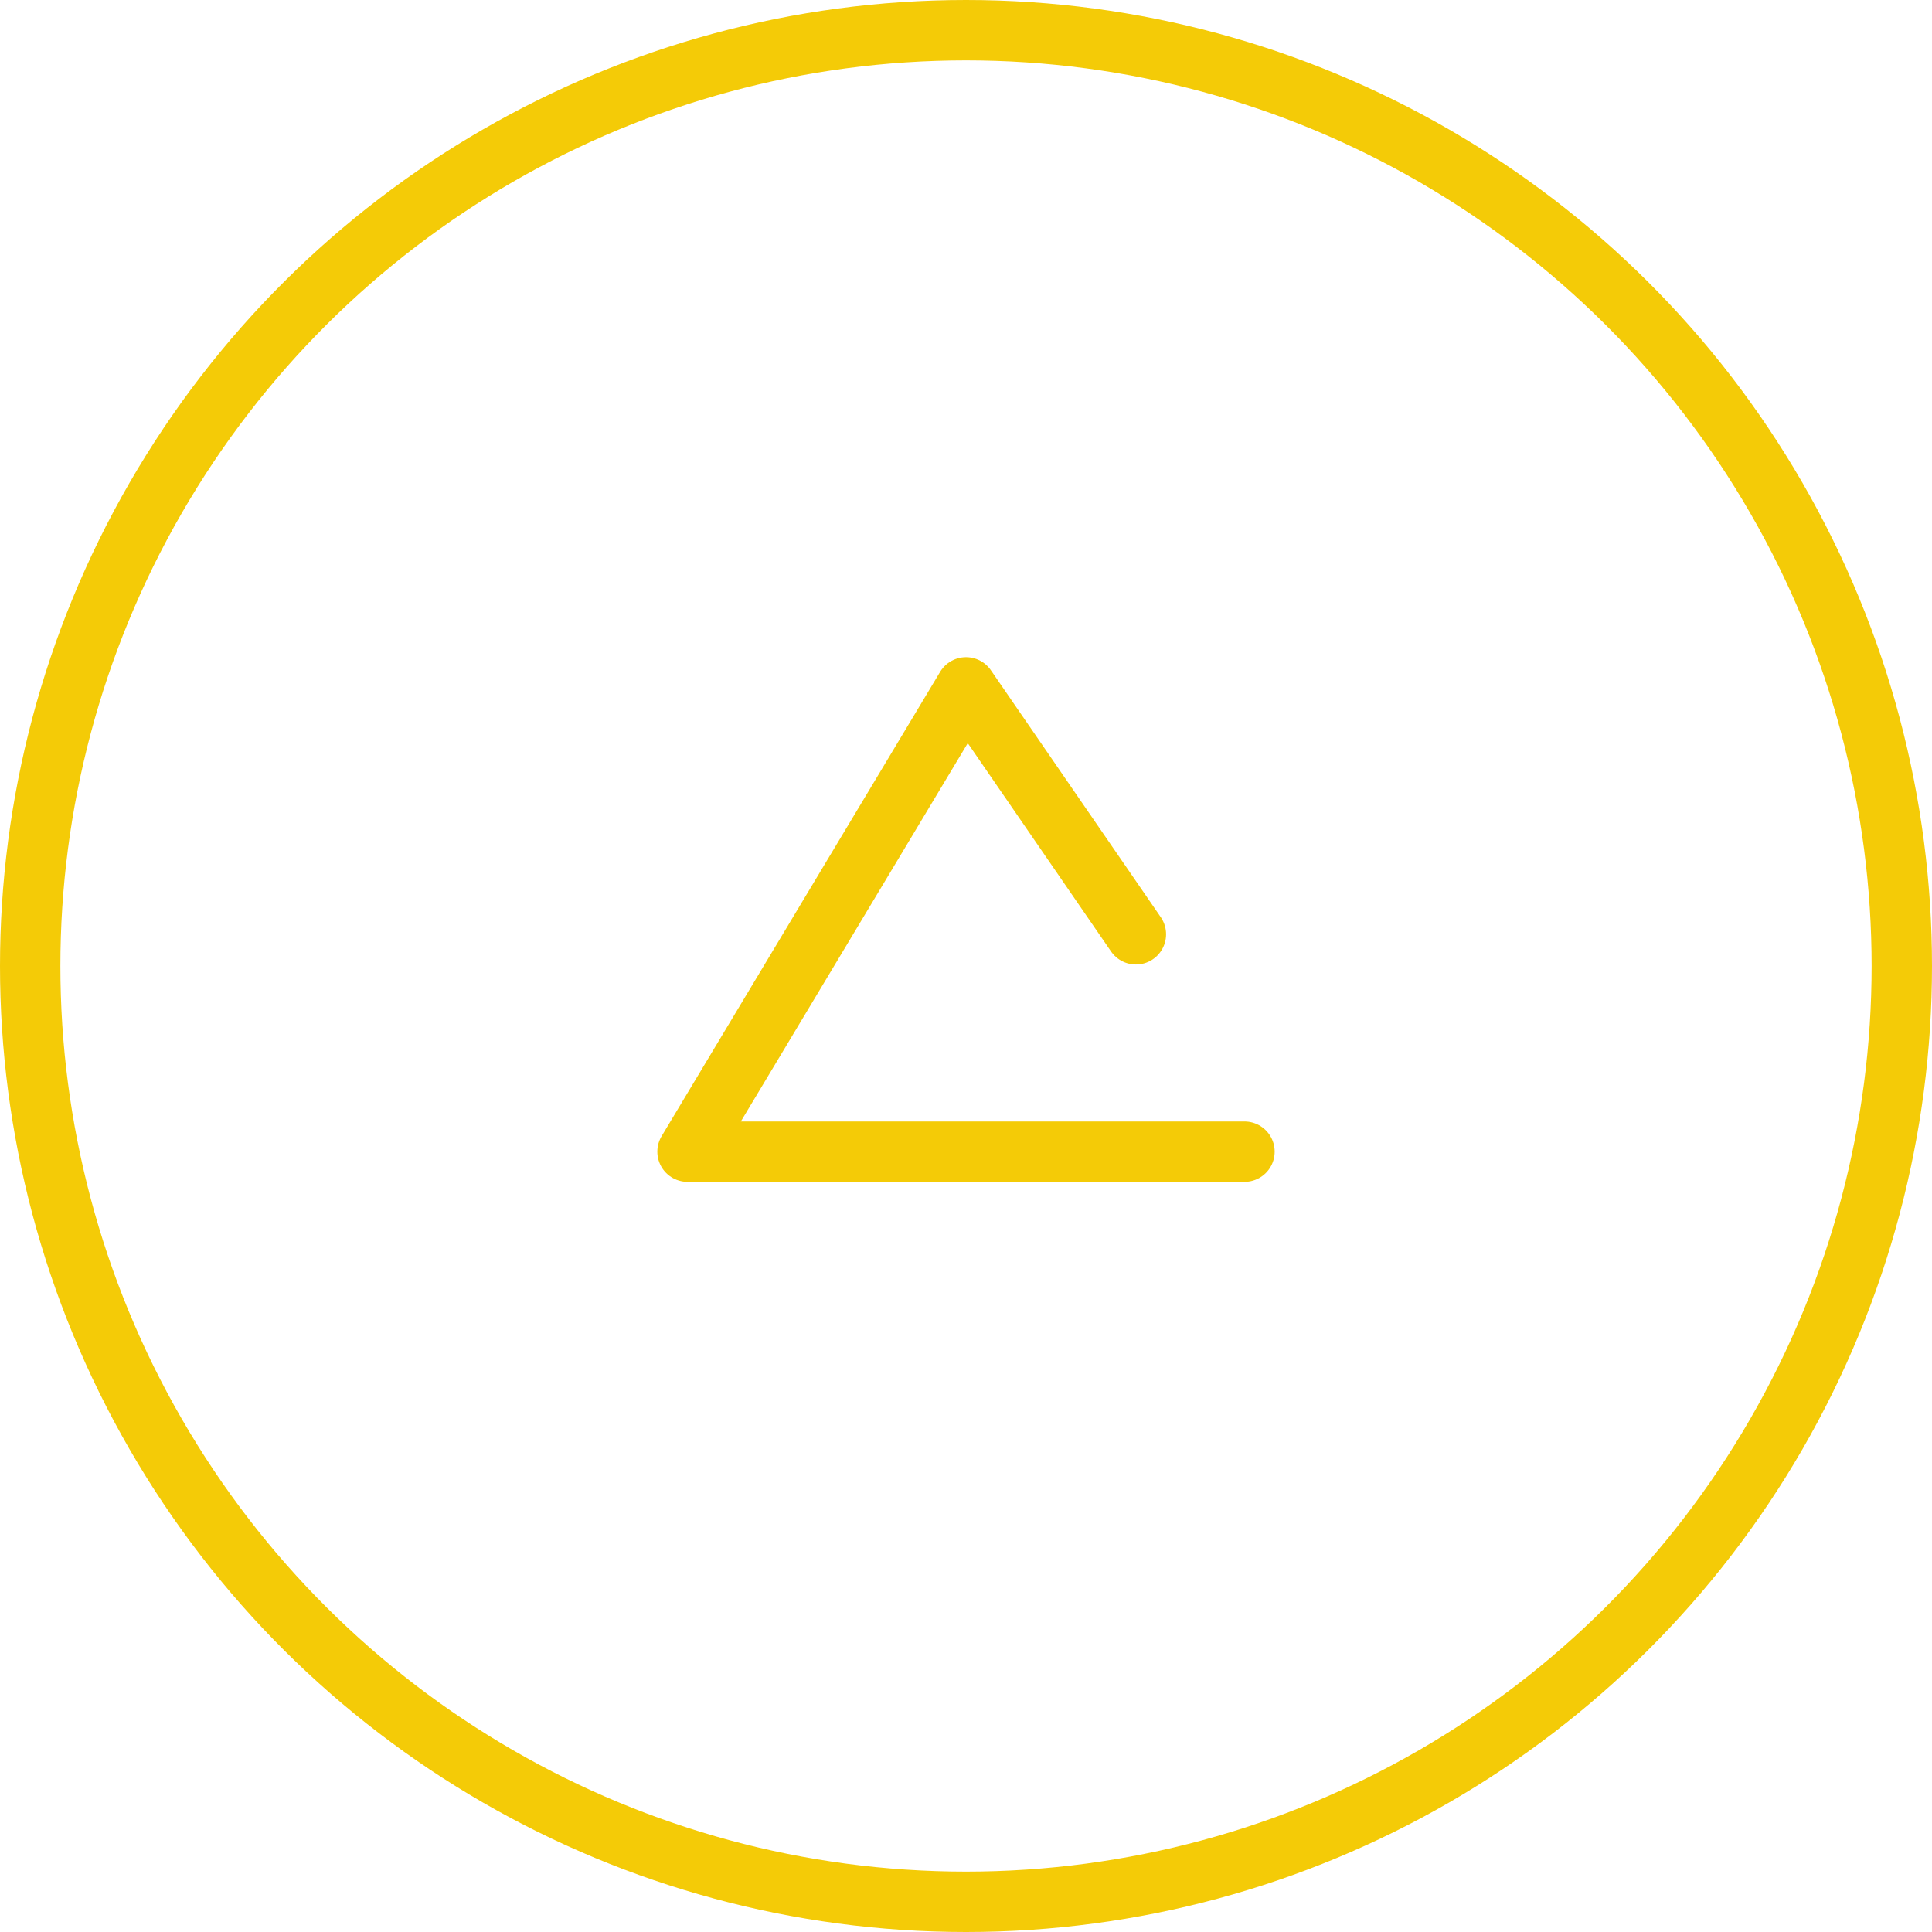 <svg xmlns="http://www.w3.org/2000/svg" xmlns:xlink="http://www.w3.org/1999/xlink" width="64" height="64" viewBox="0 0 64 64">
  <defs>
    <clipPath id="clip-path">
      <rect id="長方形_93" data-name="長方形 93" width="64" height="64" transform="translate(0.288 0.288)" fill="none" stroke="#f4cb07" stroke-width="2"/>
    </clipPath>
  </defs>
  <g id="グループ_77" data-name="グループ 77" transform="translate(-1663 -3102)">
    <g id="グループ_76" data-name="グループ 76" transform="translate(1662.712 3166.288) rotate(-90)">
      <path id="パス_486" data-name="パス 486" d="M24.2,29.853l8.18-5.627L17,15V33.45" transform="translate(9.138 8.063)" fill="none" stroke="#f4cb07" stroke-linecap="round" stroke-linejoin="round" stroke-width="2"/>
      <g id="グループ_75" data-name="グループ 75">
        <g id="グループ_74" data-name="グループ 74" clip-path="url(#clip-path)">
          <circle id="楕円形_4" data-name="楕円形 4" cx="31" cy="31" r="31" transform="translate(1.288 1.288)" fill="none" stroke="#f4cb07" stroke-linecap="round" stroke-linejoin="round" stroke-width="2"/>
        </g>
      </g>
    </g>
  </g>
</svg>

